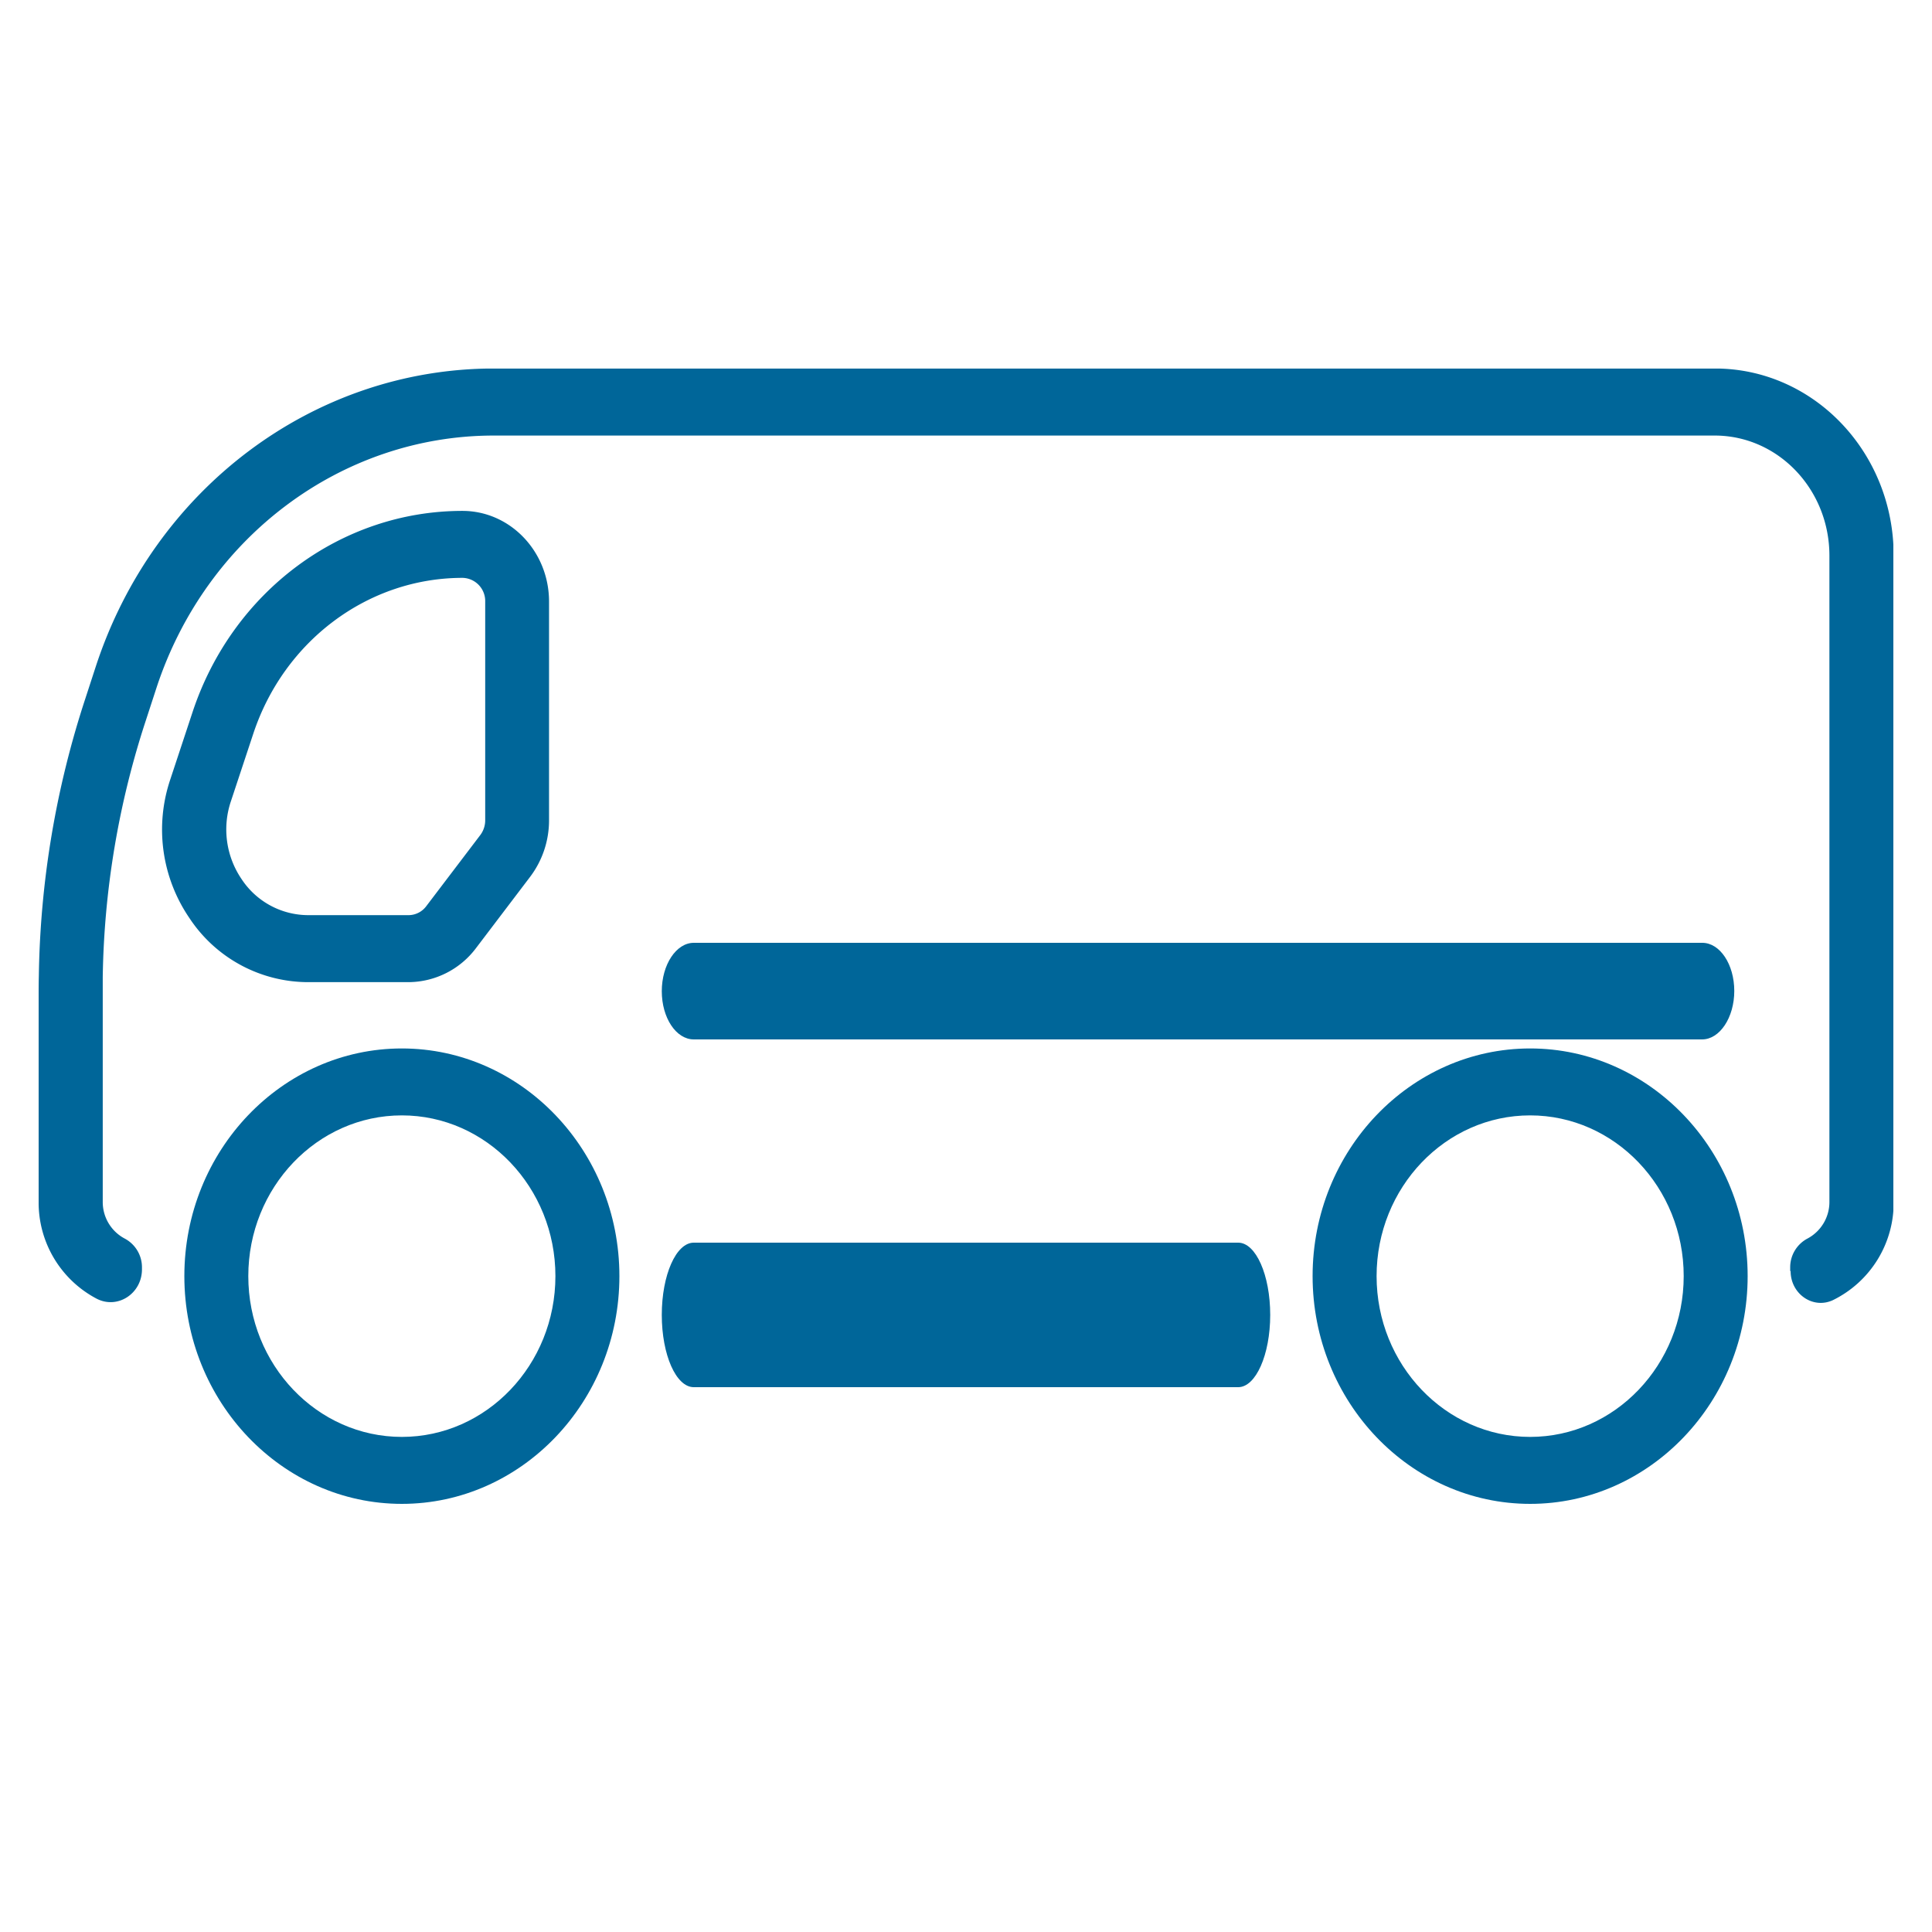 <?xml version="1.0" encoding="utf-8"?>
<svg id="Layer_1" xmlns="http://www.w3.org/2000/svg" xmlns:xlink="http://www.w3.org/1999/xlink" viewBox="0 0 500 500">
  <defs>
    <style>.cls-1{fill:none;}.cls-2{clip-path:url(#clip-path);}.cls-3{fill:#006699;}</style>
    <clipPath id="clip-path">
      <rect class="cls-1" x="10" y="95.39" width="480" height="293.81" />
    </clipPath>
  </defs>
  <title>icons</title>
  <g class="cls-2">
    <path class="cls-3" d="M463.3,328.94v-1a8.41,8.41,0,0,1,4.54-7.44,10.71,10.71,0,0,0,5.61-9.5V143.81c0-17.18-13.29-31.09-29.7-31.09H127.8C88.37,112.72,53.29,139,40.5,178l-2.79,8.55a223.36,223.36,0,0,0-11.12,66.34c0,1.79,0,3.6,0,5.39V311a10.69,10.69,0,0,0,5.61,9.5,8.41,8.41,0,0,1,4.54,7.44v.56c0,6.29-6.31,10.39-11.71,7.61A28.1,28.1,0,0,1,10,311V258.26c0-1.88,0-3.77.05-5.66a240.9,240.9,0,0,1,12-71.7l2.78-8.53c15.09-46,56.46-77,103-77h316c25.55,0,46.25,21.68,46.25,48.42V311a28.08,28.08,0,0,1-15.67,25.45c-5.17,2.46-11-1.55-11-7.49" />
    <path class="cls-3" d="M320.45,359H179.54c-4.57,0-8.27-8.37-8.27-18.7s3.7-18.7,8.27-18.7H320.45c4.57,0,8.28,8.38,8.28,18.7S325,359,320.45,359" />
    <path class="cls-3" d="M119.72,149.55c-24.42,0-46.21,16.23-54.19,40.39l-5.77,17.42a22.84,22.84,0,0,0,2.76,20.15,20.7,20.7,0,0,0,17.29,9.33h25.9a5.73,5.73,0,0,0,4.59-2.3l14-18.43a6.35,6.35,0,0,0,1.27-3.82V155.68a6,6,0,0,0-5.86-6.13m-14,104.63H79.81A36.87,36.87,0,0,1,49,237.56a40.58,40.58,0,0,1-4.92-35.87l5.76-17.42c10.3-31.13,38.37-52.05,69.84-52.05,12.37,0,22.41,10.52,22.41,23.46v56.61a24.23,24.23,0,0,1-4.87,14.6l-14,18.44a22,22,0,0,1-17.54,8.85" />
    <path class="cls-3" d="M104,288.66c-21.91,0-39.74,18.66-39.74,41.6S82.08,371.87,104,371.87s39.74-18.67,39.74-41.61-17.83-41.6-39.74-41.6m0,100.54c-31,0-56.29-26.43-56.29-58.94S73,271.34,104,271.34s56.3,26.43,56.3,58.92S135,389.2,104,389.2" />
    <path class="cls-3" d="M396,288.66c-21.91,0-39.74,18.66-39.74,41.6S374.1,371.87,396,371.87s39.74-18.67,39.74-41.61-17.83-41.6-39.74-41.6m0,100.54c-31,0-56.3-26.43-56.3-58.94S365,271.34,396,271.34s56.29,26.43,56.29,58.92S427,389.2,396,389.2" />
    <path class="cls-3" d="M440.5,269H179.55c-4.58,0-8.28-5.59-8.28-12.47S175,244,179.55,244h261c4.57,0,8.28,5.58,8.28,12.46S445.07,269,440.5,269" />
  </g>
</svg>